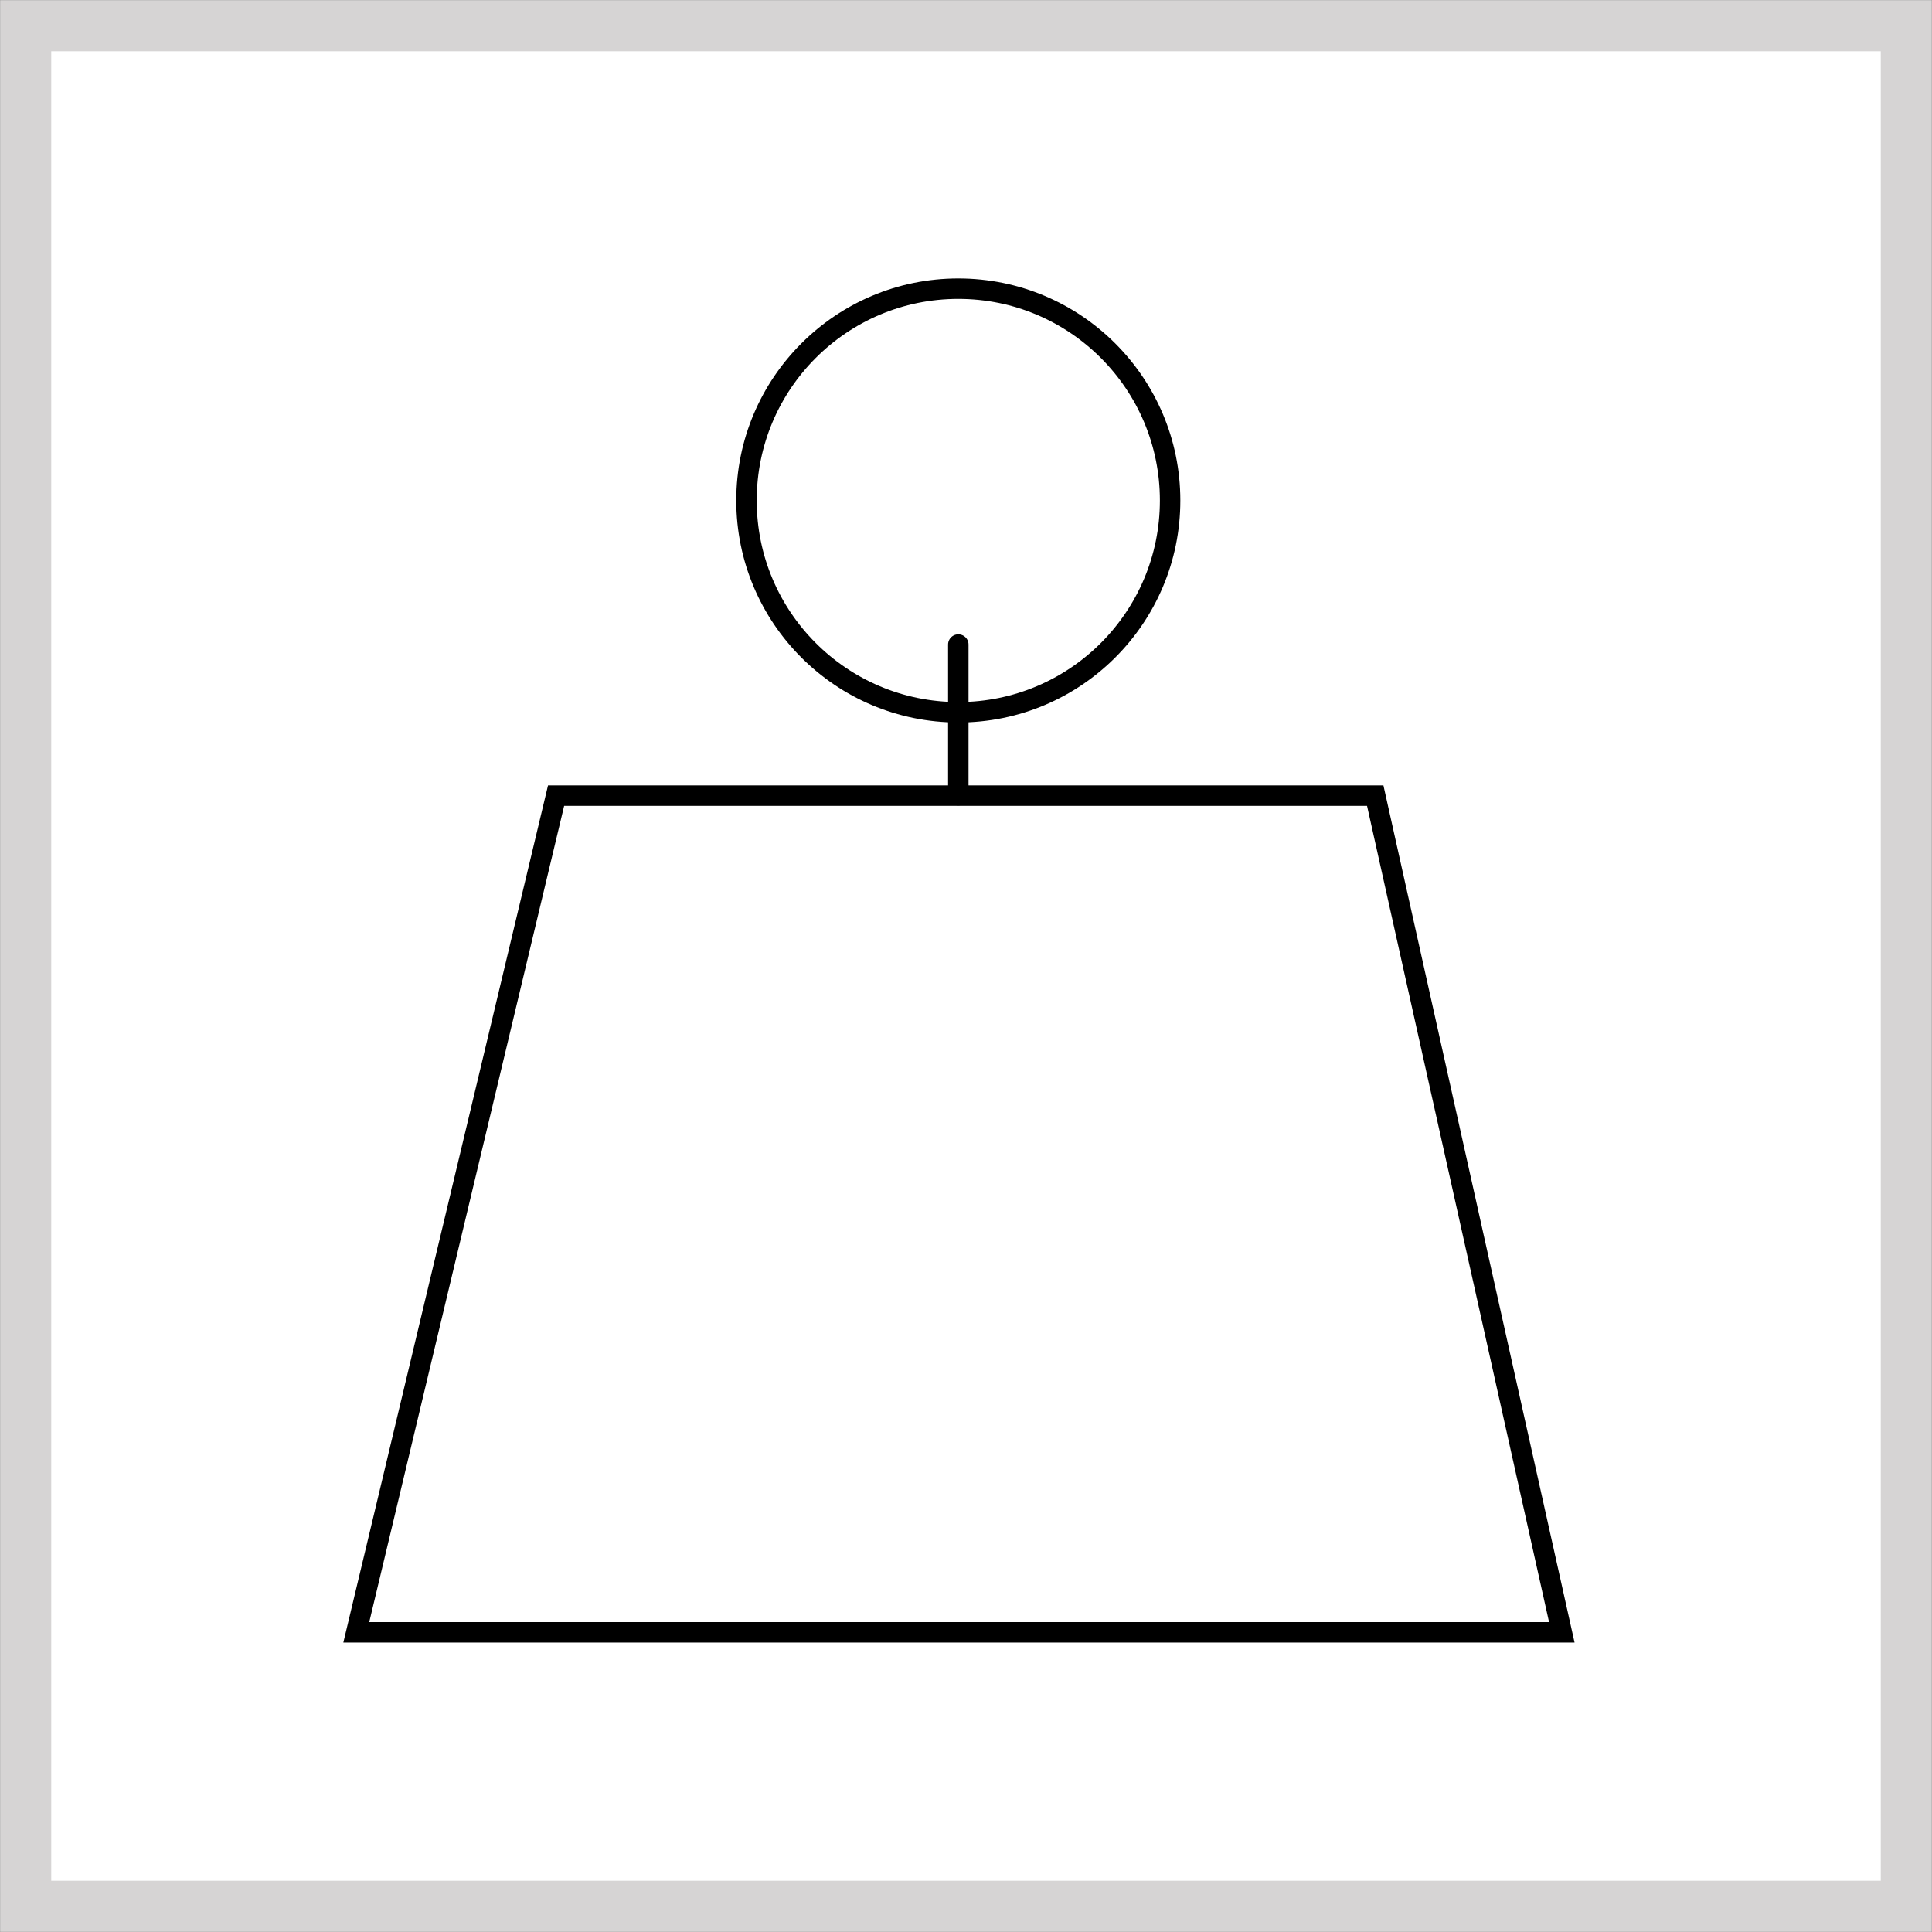 <?xml version="1.0" encoding="utf-8"?>
<!-- Generator: Adobe Illustrator 15.1.0, SVG Export Plug-In . SVG Version: 6.00 Build 0)  -->
<!DOCTYPE svg PUBLIC "-//W3C//DTD SVG 1.1//EN" "http://www.w3.org/Graphics/SVG/1.1/DTD/svg11.dtd">
<svg version="1.1" id="Laag_1" xmlns="http://www.w3.org/2000/svg" xmlns:xlink="http://www.w3.org/1999/xlink" x="0px" y="0px"
	 width="28.35px" height="28.35px" viewBox="0 0 28.35 28.35" enable-background="new 0 0 28.35 28.35" xml:space="preserve">
<rect x="0" y="0" width="28.35" height="28.35" fill="#808080" stroke="none"/>
<g>
	<rect x="0.377" y="0.377" fill="#FFFFFF" width="27.595" height="27.596"/>
	<path fill="#D6D4D4" d="M27.598,0.752v26.846H0.752V0.752H27.598 M28.348,0.002H0.002v28.346h28.345V0.002L28.348,0.002z"/>
</g>
<circle fill="none" stroke="#000000" stroke-width="0.3" stroke-miterlimit="10" cx="14.062" cy="7.344" r="3.108"/>
<polygon fill="none" stroke="#000000" stroke-width="0.3" stroke-miterlimit="10" points="22.918,23.953 5.228,23.953 8.16,11.675 
	20.18,11.675 "/>
<line fill="none" stroke="#000000" stroke-width="0.3" stroke-linecap="round" stroke-miterlimit="10" x1="14.062" y1="11.669" x2="14.062" y2="9.458"/>
</svg>
